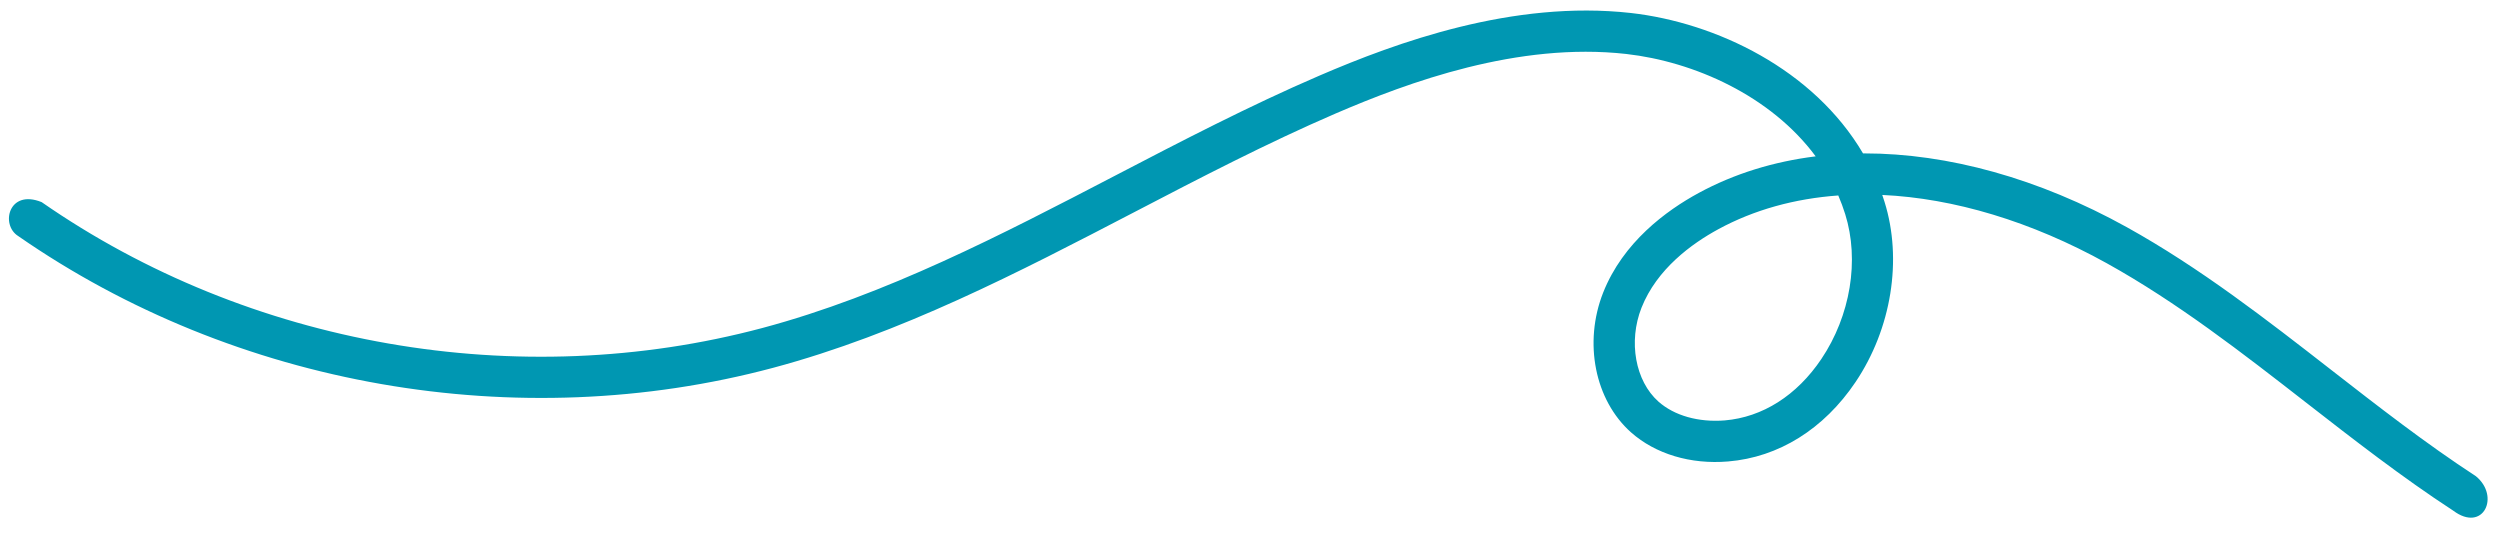 <?xml version="1.0" encoding="UTF-8" standalone="no"?><svg xmlns="http://www.w3.org/2000/svg" xmlns:xlink="http://www.w3.org/1999/xlink" fill="#0097b2" height="77.5" preserveAspectRatio="xMidYMid meet" version="1" viewBox="-1.3 136.3 363.1 77.5" width="363.1" zoomAndPan="magnify"><g><g><g><g id="change1_1"><path d="M355.011,210.471c-7.444-4.857-14.54-10.381-21.406-15.724c-9.183-7.149-18.682-14.537-28.917-20.213 c-11.001-6.103-22.236-9.44-32.608-9.92c0.114,0.333,0.225,0.666,0.33,1.005c2.622,8.382,1.008,18.413-4.212,26.17 c-4.594,6.827-11.165,10.925-18.501,11.533c-5.442,0.462-10.568-1.087-14.102-4.22c-5.258-4.676-6.924-13.023-4.054-20.301 c2.891-7.307,9.145-11.907,13.886-14.479c5.135-2.788,10.867-4.554,16.981-5.313c-6.518-8.797-17.653-13.754-27.52-14.871 c-15.718-1.759-31.626,4.092-42.224,8.657c-9.934,4.285-19.781,9.405-29.303,14.362c-16.642,8.657-33.848,17.612-52.389,22.569 c-37.092,9.908-78.085,2.753-109.633-19.144c-2.598-1.619-1.397-6.877,3.414-4.922c30.118,20.915,69.25,27.736,104.676,18.278 c17.904-4.781,34.815-13.585,51.17-22.095c9.616-5.004,19.561-10.177,29.697-14.543c11.226-4.834,28.151-11.024,45.264-9.113 c12.383,1.403,26.544,8.189,33.725,20.394c0.067,0,0.134,0,0.199,0c12.109,0,25.302,3.612,38.109,10.715 c10.641,5.904,20.324,13.438,29.689,20.728c6.769,5.267,13.766,10.715,21.002,15.432 C361.871,208.368,359.377,213.731,355.011,210.471z M265.691,164.69c-6.336,0.456-12.231,2.081-17.407,4.893 c-3.867,2.098-8.943,5.781-11.173,11.416c-1.935,4.91-0.9,10.639,2.458,13.626c2.318,2.058,5.837,3.034,9.633,2.736 c5.489-0.462,10.472-3.624,14.029-8.914c4.232-6.29,5.559-14.35,3.469-21.037C266.407,166.473,266.068,165.567,265.691,164.69z"/></g></g></g></g></svg>